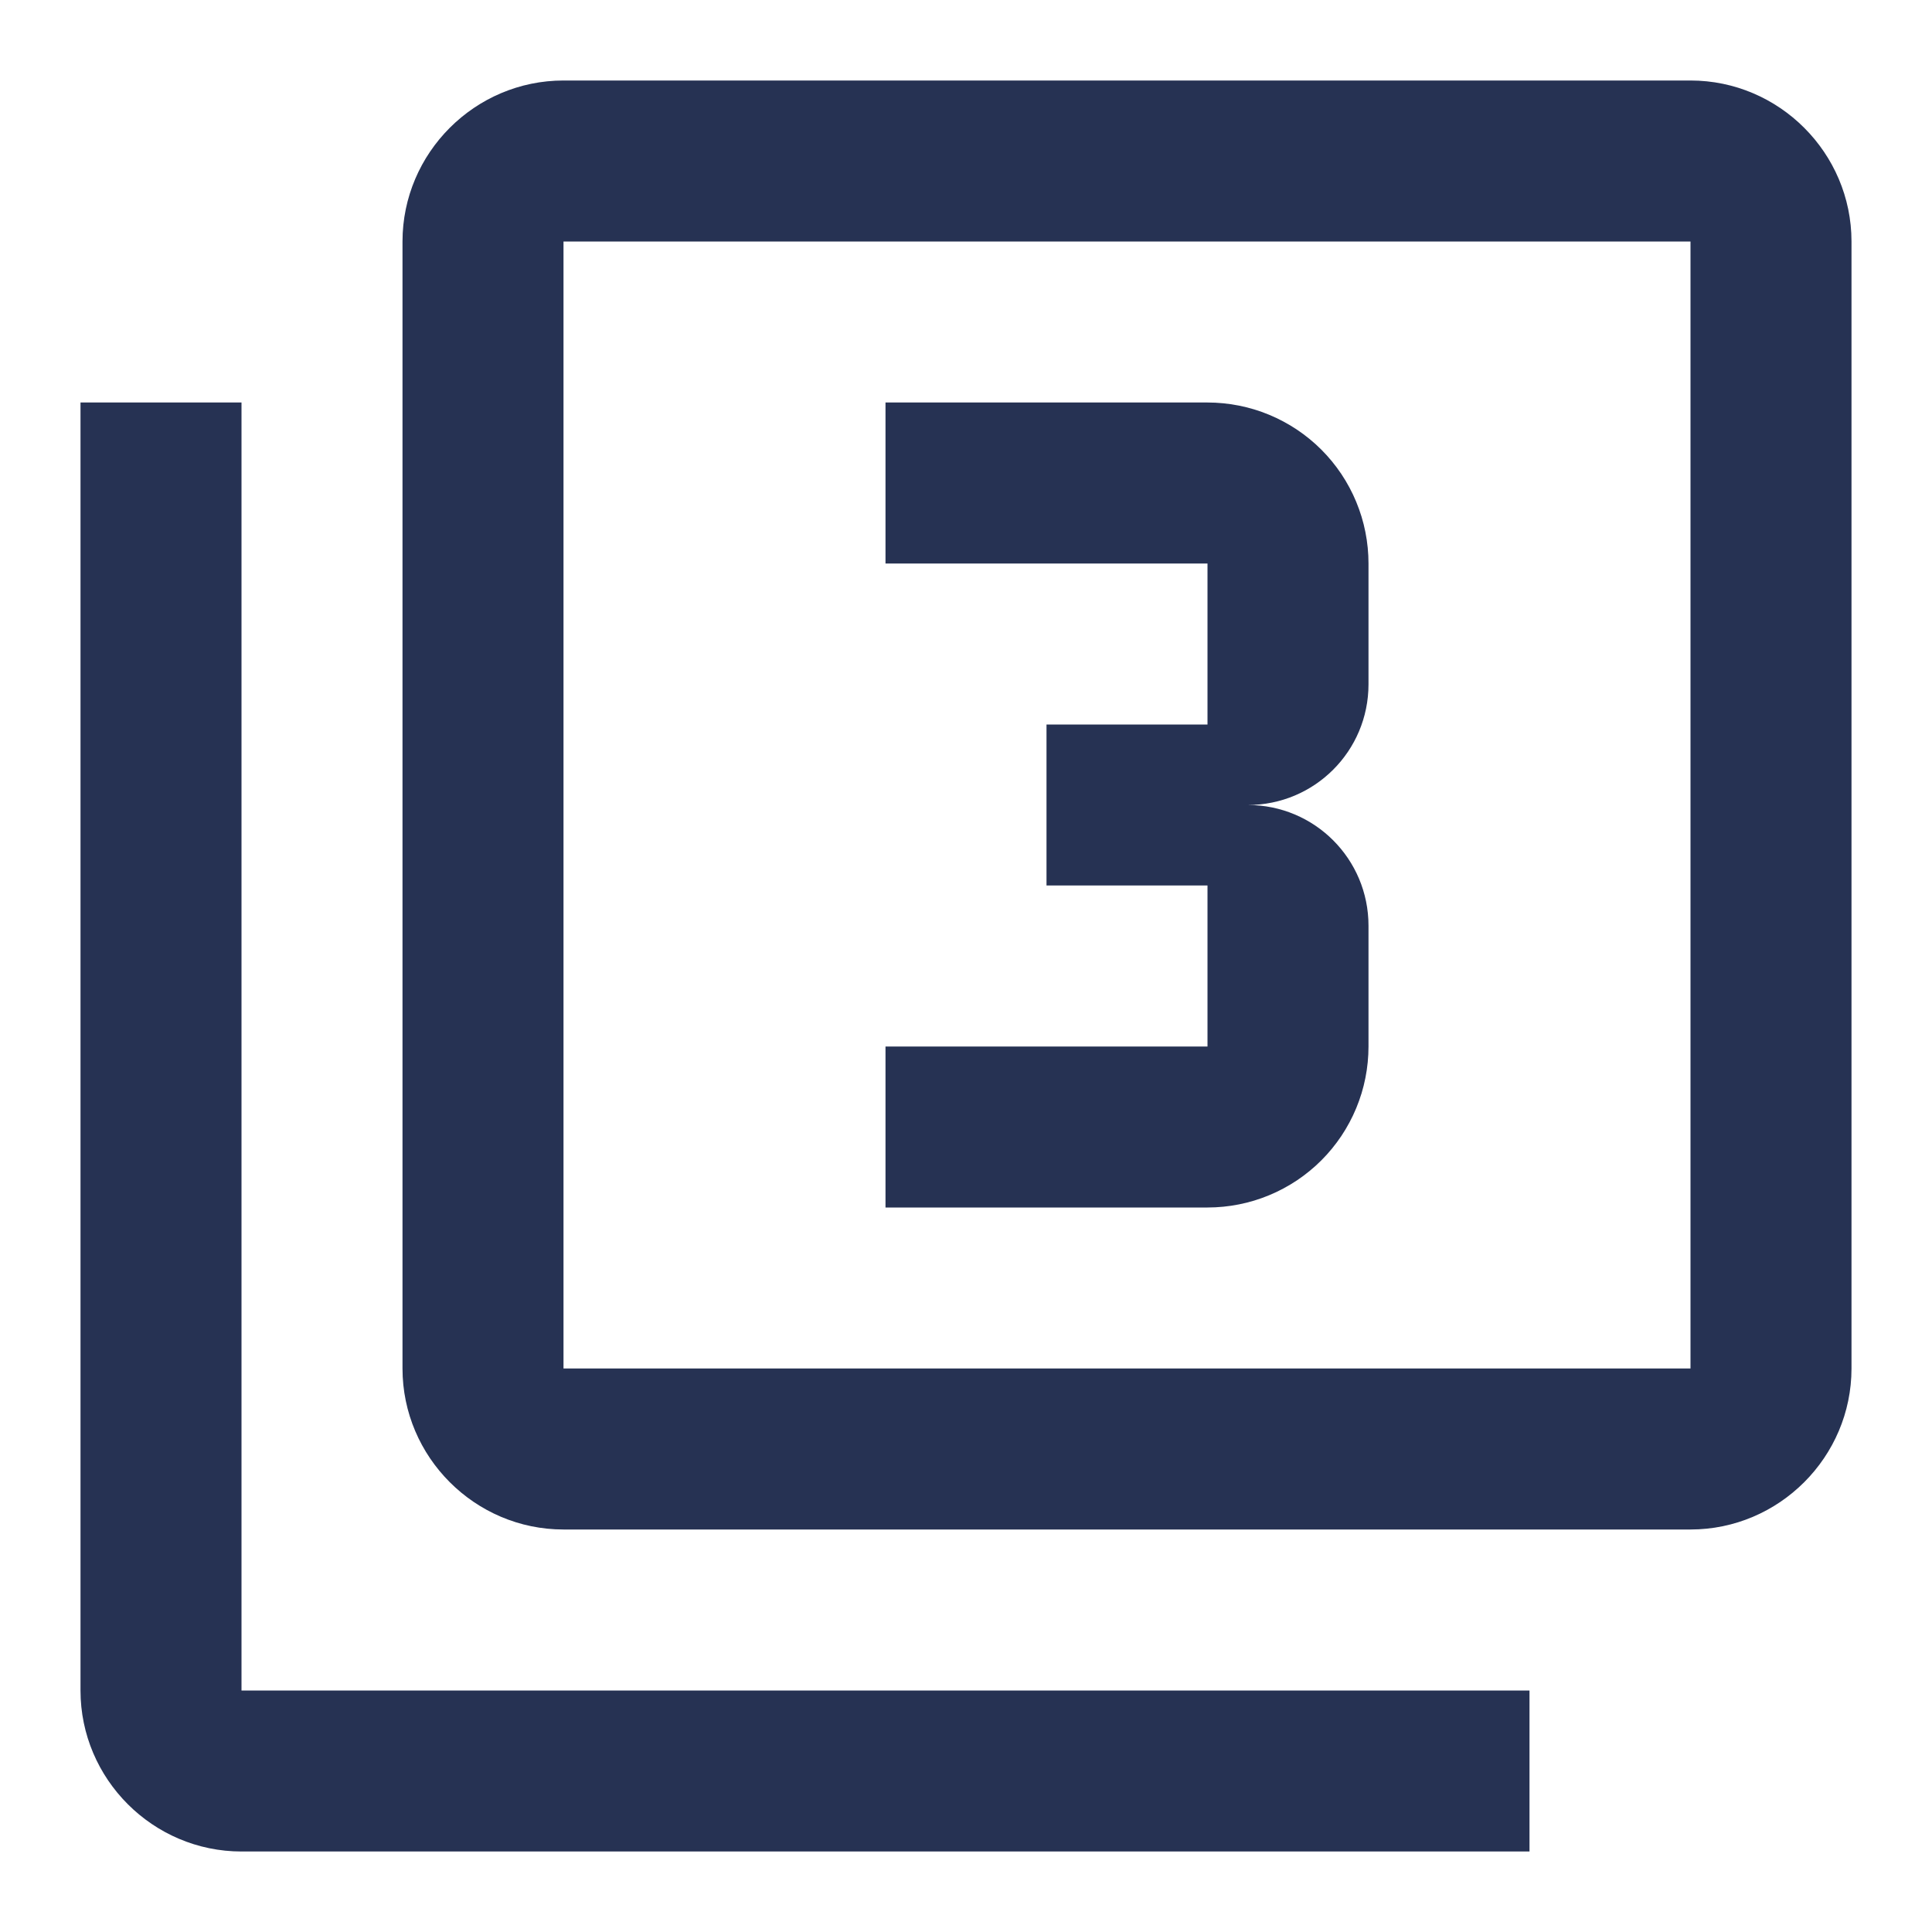 <svg xmlns="http://www.w3.org/2000/svg" xmlns:xlink="http://www.w3.org/1999/xlink" width="500" zoomAndPan="magnify" viewBox="0 0 375 375" height="500" preserveAspectRatio="xMidYMid meet" version="1.0"><rect x="-37.5" width="450" fill="#ffffff" y="-37.5" height="450" fill-opacity="1"/><rect x="-37.5" width="450" fill="#ffffff" y="-37.5" height="450" fill-opacity="1"/><path fill="#263253" d="M 328.125 15.625 L 109.375 15.625 C 92.188 15.625 78.125 29.688 78.125 46.875 L 78.125 265.625 C 78.125 282.812 92.188 296.875 109.375 296.875 L 328.125 296.875 C 345.312 296.875 359.375 282.812 359.375 265.625 L 359.375 46.875 C 359.375 29.688 345.312 15.625 328.125 15.625 Z M 328.125 265.625 L 109.375 265.625 L 109.375 46.875 L 328.125 46.875 Z M 46.875 78.125 L 15.625 78.125 L 15.625 328.125 C 15.625 345.312 29.688 359.375 46.875 359.375 L 296.875 359.375 L 296.875 328.125 L 46.875 328.125 Z M 265.625 203.125 L 265.625 179.688 C 265.625 166.719 255.156 156.25 242.188 156.25 C 255.156 156.25 265.625 145.781 265.625 132.812 L 265.625 109.375 C 265.625 108.352 265.574 107.332 265.473 106.312 C 265.375 105.293 265.223 104.281 265.023 103.277 C 264.824 102.273 264.578 101.281 264.281 100.305 C 263.98 99.324 263.637 98.363 263.246 97.418 C 262.855 96.469 262.418 95.547 261.934 94.645 C 261.453 93.742 260.926 92.863 260.359 92.012 C 259.789 91.164 259.18 90.34 258.531 89.551 C 257.883 88.758 257.195 88 256.473 87.277 C 255.75 86.555 254.992 85.867 254.199 85.219 C 253.41 84.57 252.586 83.961 251.738 83.391 C 250.887 82.824 250.008 82.297 249.105 81.816 C 248.203 81.332 247.281 80.895 246.332 80.504 C 245.387 80.113 244.426 79.77 243.445 79.469 C 242.469 79.172 241.477 78.926 240.473 78.727 C 239.469 78.527 238.457 78.375 237.438 78.277 C 236.418 78.176 235.398 78.125 234.375 78.125 L 171.875 78.125 L 171.875 109.375 L 234.375 109.375 L 234.375 140.625 L 203.125 140.625 L 203.125 171.875 L 234.375 171.875 L 234.375 203.125 L 171.875 203.125 L 171.875 234.375 L 234.375 234.375 C 235.398 234.375 236.418 234.324 237.438 234.223 C 238.457 234.125 239.469 233.973 240.473 233.773 C 241.477 233.574 242.469 233.328 243.445 233.031 C 244.426 232.73 245.387 232.387 246.332 231.996 C 247.281 231.605 248.203 231.168 249.105 230.684 C 250.008 230.203 250.887 229.676 251.738 229.109 C 252.586 228.539 253.41 227.93 254.199 227.281 C 254.992 226.633 255.75 225.945 256.473 225.223 C 257.195 224.5 257.883 223.742 258.531 222.949 C 259.18 222.16 259.789 221.336 260.359 220.488 C 260.926 219.637 261.453 218.758 261.934 217.855 C 262.418 216.953 262.855 216.031 263.246 215.082 C 263.637 214.137 263.98 213.176 264.281 212.195 C 264.578 211.219 264.824 210.227 265.023 209.223 C 265.223 208.219 265.375 207.207 265.473 206.188 C 265.574 205.168 265.625 204.148 265.625 203.125 Z M 265.625 203.125 " fill-opacity="1" fill-rule="nonzero"/></svg>
